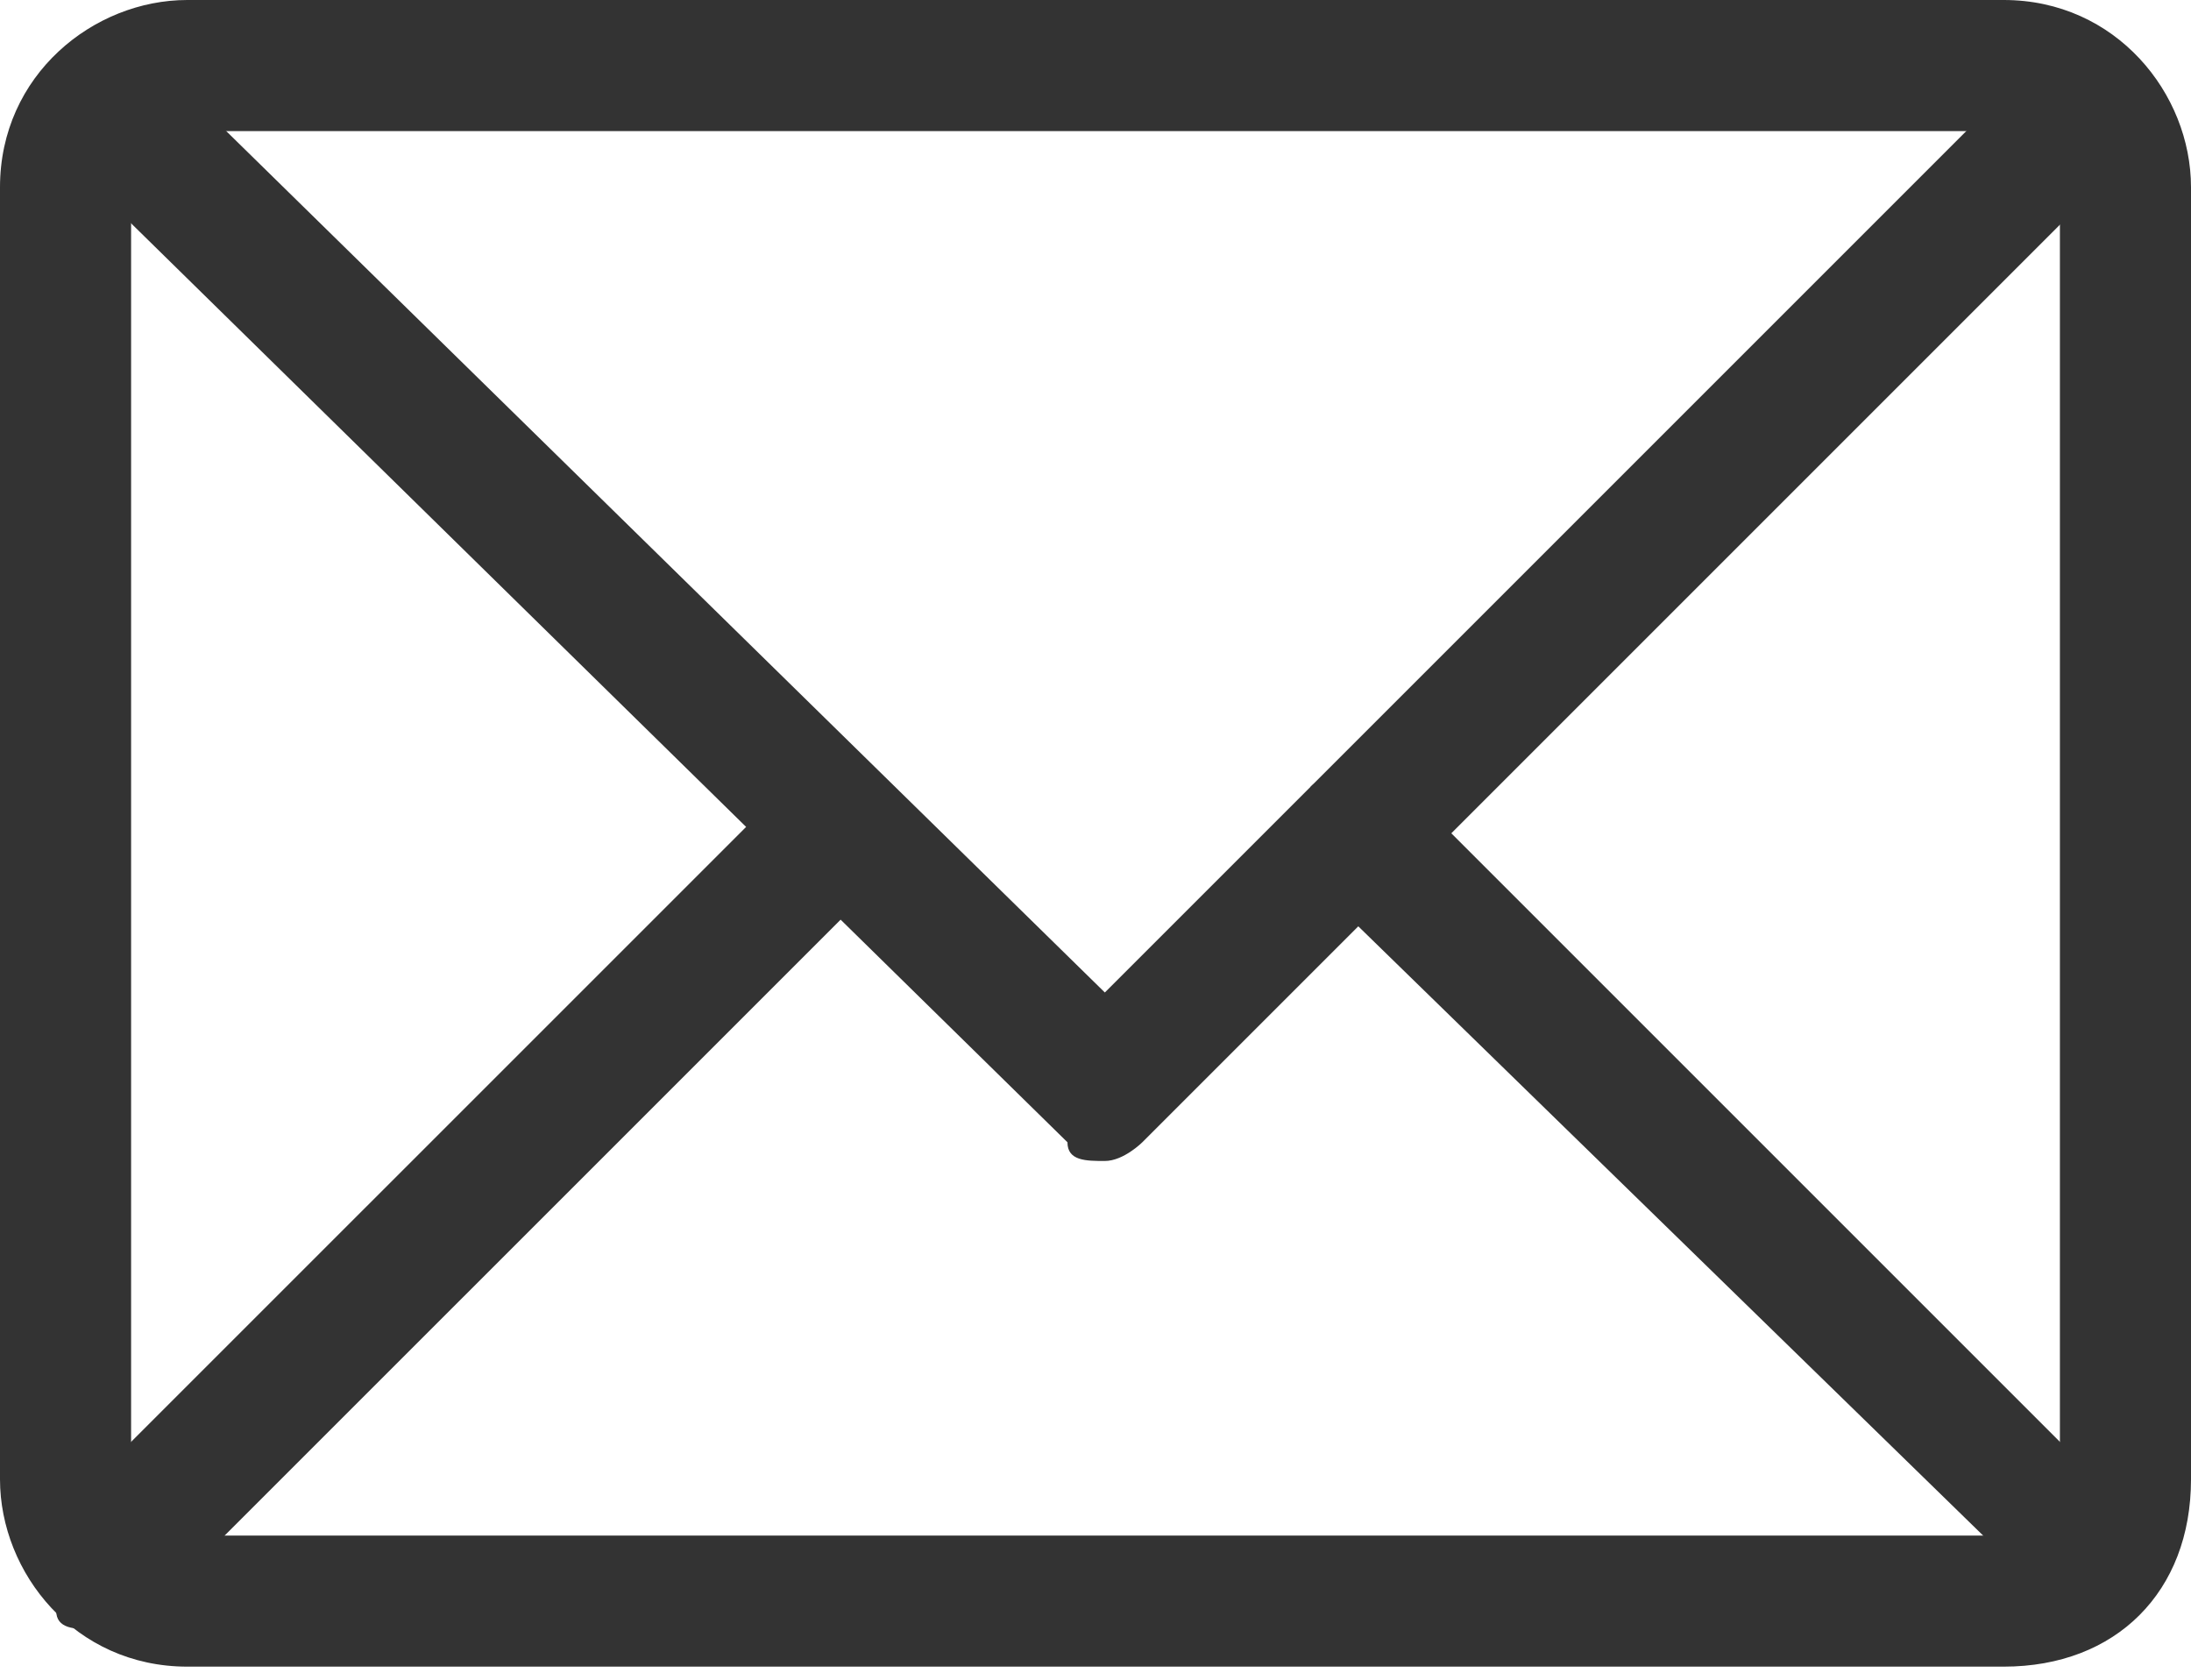 <svg width="30" height="23" viewBox="0 0 30 23" fill="none" xmlns="http://www.w3.org/2000/svg">
<g clip-path="url(#clip0_4_214)">
<path d="M1.282 22.308C1.026 22.308 0.769 22.308 0.769 22.051C0.513 21.795 0.513 21.026 0.769 20.769L10.77 10.769C11.026 10.513 11.795 10.513 12.052 10.769C12.308 11.026 12.308 11.795 12.052 12.051L2.051 22.051C1.795 22.308 1.539 22.308 1.282 22.308Z" fill="#333333"/>
<path d="M28.718 22.308C28.461 22.308 28.205 22.308 28.205 22.051L17.949 12.051C17.692 11.795 17.692 11.282 17.949 10.769C18.205 10.513 18.974 10.513 19.231 10.769L29.231 20.769C29.487 21.026 29.487 21.795 29.231 22.051C28.974 22.308 28.974 22.308 28.718 22.308Z" fill="#333333"/>
<path d="M15.128 15.897C14.872 15.897 14.616 15.897 14.616 15.641L0.769 2.051C0.513 1.795 0.513 1.026 0.769 0.769C1.026 0.513 1.795 0.513 2.051 0.769L15.128 13.59L27.949 0.769C28.205 0.513 28.975 0.513 29.231 0.769C29.487 1.026 29.487 1.795 29.231 2.051L15.641 15.641C15.641 15.641 15.385 15.897 15.128 15.897Z" fill="#333333"/>
<path d="M27.436 22.821H2.564C1.026 22.821 0 21.538 0 20.256V2.564C0 1.026 1.282 0 2.564 0H27.436C28.974 0 30 1.282 30 2.564V20.256C30 21.795 28.974 22.821 27.436 22.821ZM2.564 1.795C2.051 1.795 1.795 2.051 1.795 2.564V20.256C1.795 20.769 2.308 21.026 2.564 21.026H27.436C27.949 21.026 28.205 20.513 28.205 20.256V2.564C28.205 2.051 27.692 1.795 27.436 1.795H2.564Z" fill="#333333"/>
</g>
<defs>
<clipPath id="clip0_4_214">
<rect width="30" height="23" fill="white"/>
</clipPath>
</defs>
</svg>
